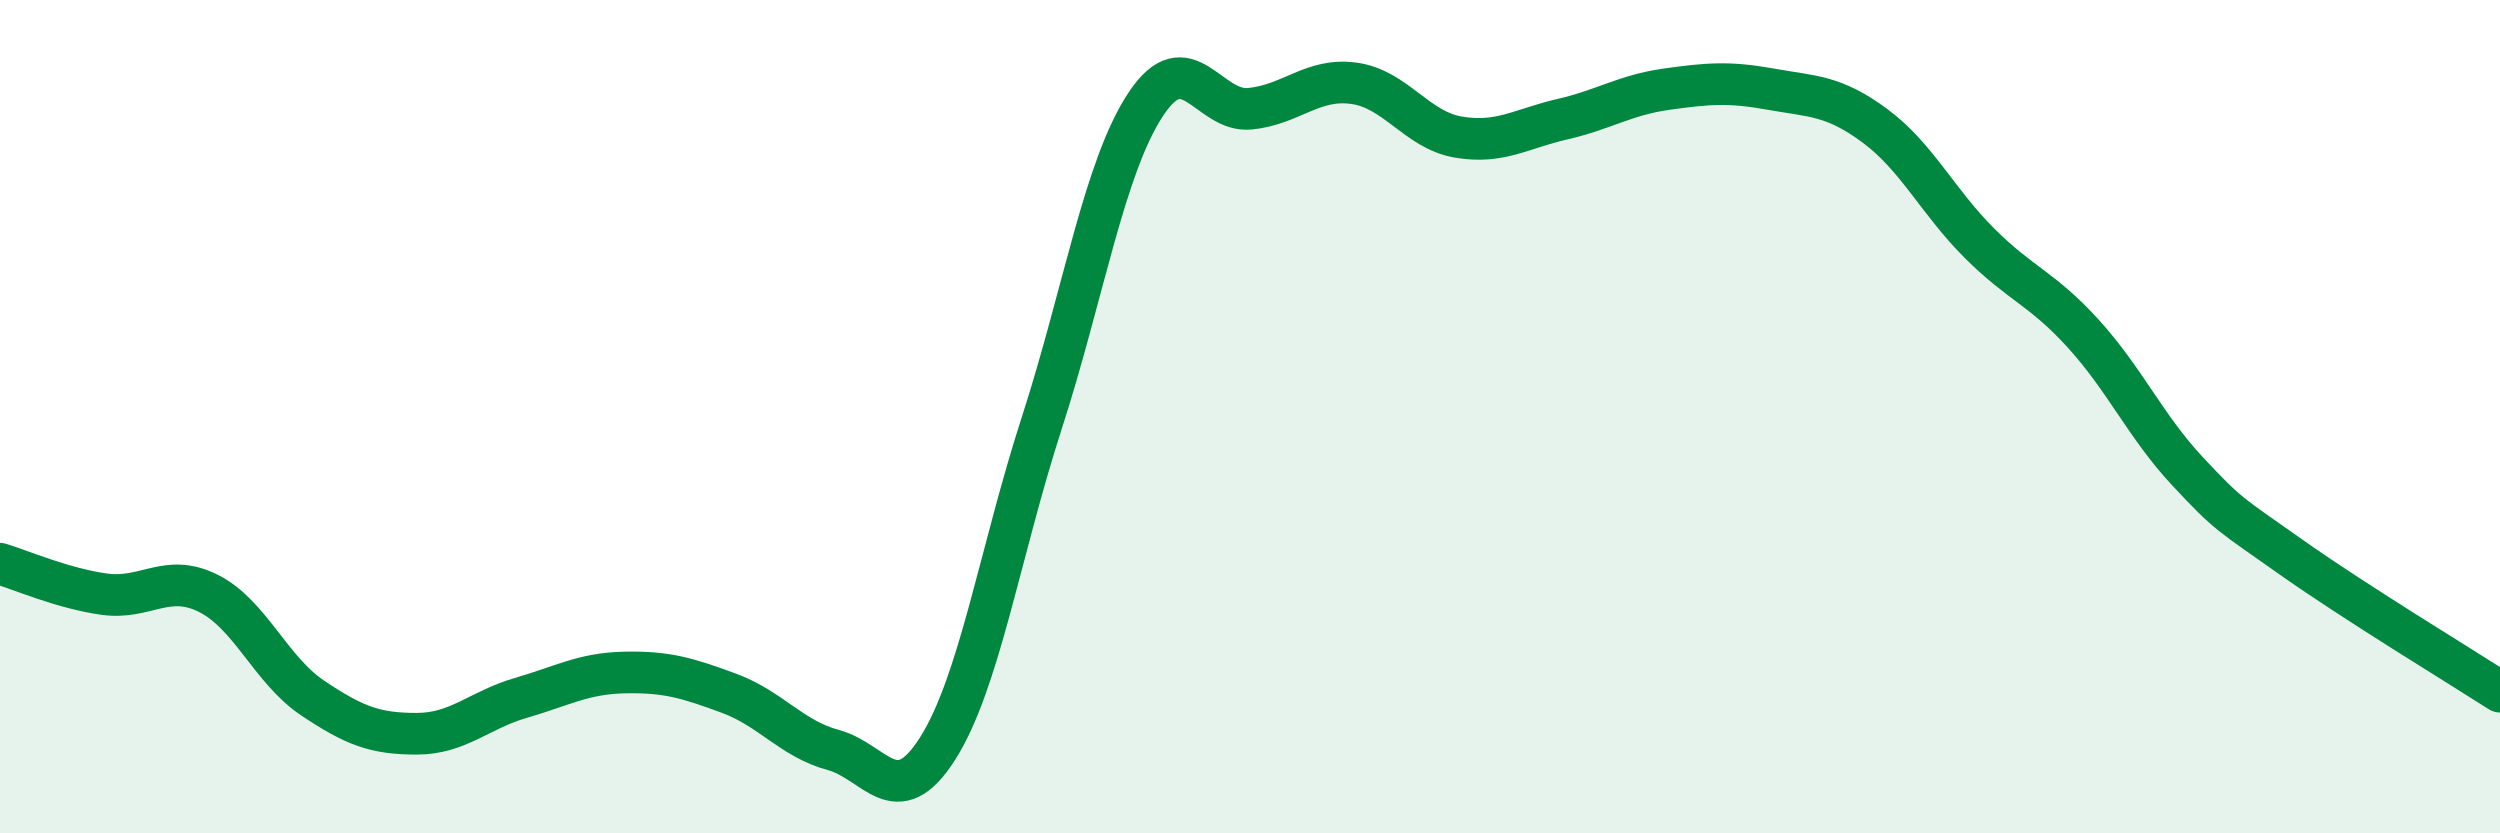 
    <svg width="60" height="20" viewBox="0 0 60 20" xmlns="http://www.w3.org/2000/svg">
      <path
        d="M 0,13.53 C 0.5,13.68 1.5,14.12 2.5,14.26 C 3.5,14.4 4,13.74 5,14.24 C 6,14.74 6.5,16.08 7.5,16.75 C 8.5,17.42 9,17.61 10,17.61 C 11,17.61 11.5,17.04 12.5,16.75 C 13.5,16.46 14,16.16 15,16.14 C 16,16.12 16.5,16.27 17.5,16.64 C 18.5,17.01 19,17.73 20,18 C 21,18.27 21.5,19.54 22.5,17.97 C 23.5,16.4 24,13.25 25,10.16 C 26,7.07 26.5,4.01 27.5,2.5 C 28.5,0.99 29,2.71 30,2.61 C 31,2.51 31.5,1.86 32.5,2 C 33.5,2.14 34,3.12 35,3.29 C 36,3.46 36.5,3.09 37.5,2.86 C 38.5,2.63 39,2.28 40,2.14 C 41,2 41.5,1.96 42.5,2.14 C 43.5,2.32 44,2.28 45,3.02 C 46,3.76 46.5,4.83 47.5,5.83 C 48.5,6.83 49,6.91 50,8.01 C 51,9.11 51.5,10.24 52.5,11.31 C 53.5,12.38 53.5,12.32 55,13.38 C 56.5,14.44 59,15.96 60,16.6L60 20L0 20Z"
        fill="#008740"
        opacity="0.1"
        stroke-linecap="round"
        stroke-linejoin="round"
      />
      <path
        d="M 0,13.53 C 0.5,13.68 1.5,14.12 2.5,14.26 C 3.5,14.4 4,13.74 5,14.24 C 6,14.74 6.5,16.08 7.5,16.75 C 8.5,17.42 9,17.61 10,17.61 C 11,17.61 11.5,17.04 12.5,16.75 C 13.5,16.46 14,16.16 15,16.14 C 16,16.12 16.5,16.27 17.5,16.64 C 18.5,17.01 19,17.73 20,18 C 21,18.27 21.5,19.54 22.5,17.97 C 23.5,16.4 24,13.25 25,10.16 C 26,7.07 26.5,4.01 27.5,2.5 C 28.5,0.99 29,2.71 30,2.61 C 31,2.51 31.5,1.86 32.5,2 C 33.5,2.14 34,3.12 35,3.29 C 36,3.46 36.5,3.09 37.5,2.86 C 38.5,2.63 39,2.28 40,2.14 C 41,2 41.5,1.96 42.5,2.14 C 43.5,2.32 44,2.28 45,3.02 C 46,3.76 46.5,4.83 47.5,5.83 C 48.5,6.83 49,6.91 50,8.01 C 51,9.11 51.5,10.24 52.5,11.31 C 53.5,12.38 53.5,12.32 55,13.38 C 56.5,14.44 59,15.96 60,16.6"
        stroke="#008740"
        stroke-width="1"
        fill="none"
        stroke-linecap="round"
        stroke-linejoin="round"
      />
    </svg>
  